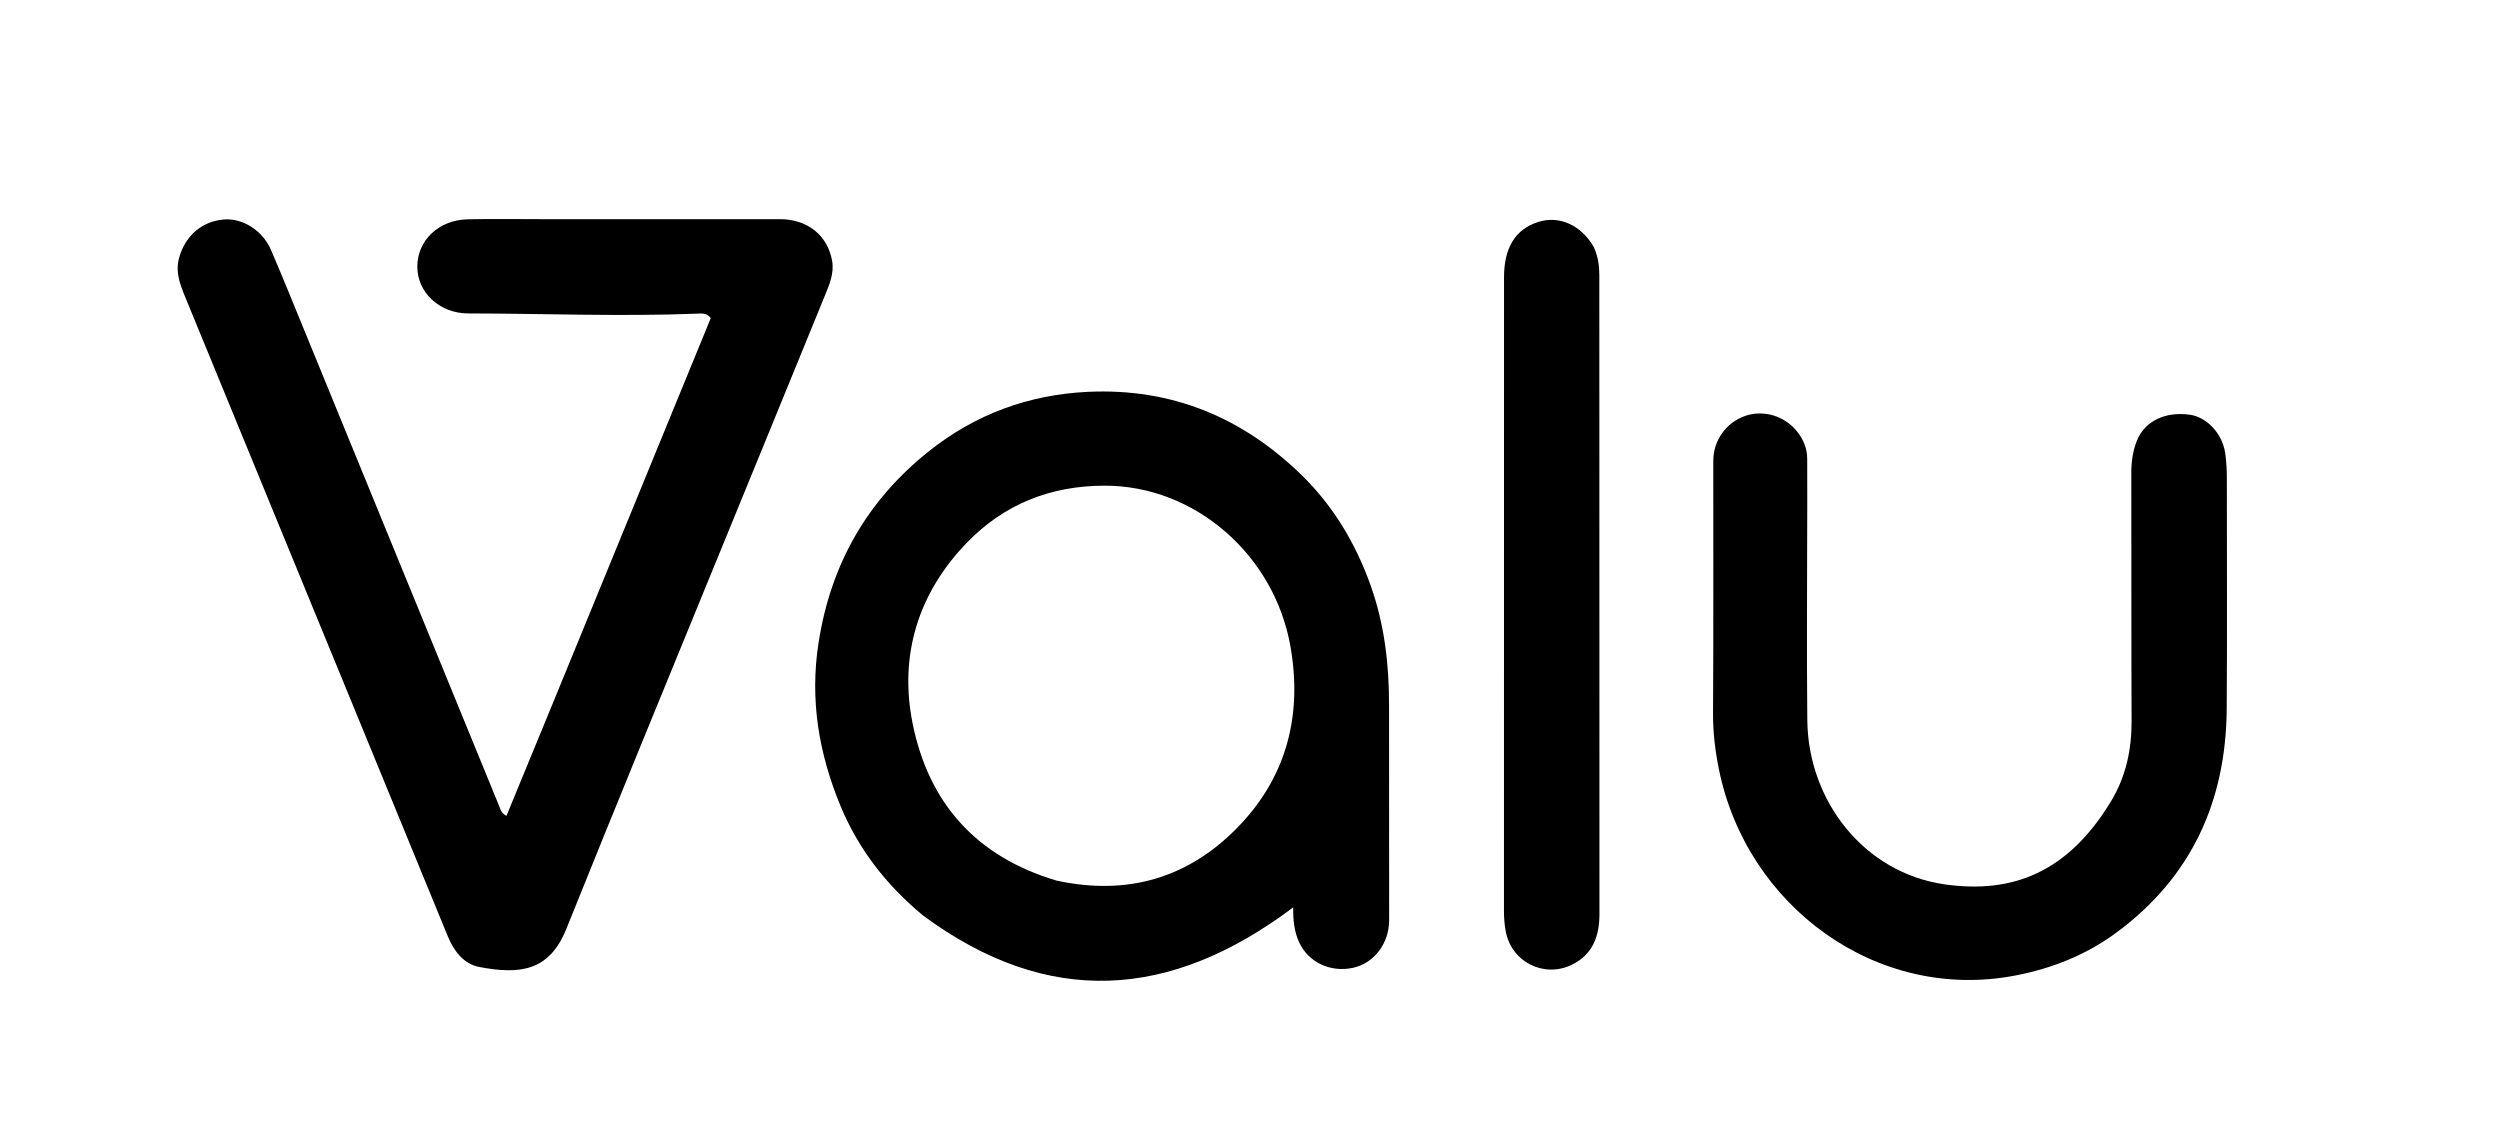 <svg xmlns="http://www.w3.org/2000/svg" xmlns:xlink="http://www.w3.org/1999/xlink" id="Layer_1" x="0px" y="0px" width="100%" viewBox="0 0 1024 464" xml:space="preserve"><path fill="#000000" opacity="1" stroke="none" d=" M225.142,291.201   C247.275,237.253 269.254,183.655 291.14,130.285   C289.44,128.108 287.51,128.397 285.741,128.467   C254.421,129.696 223.103,128.434 191.784,128.381   C180.064,128.362 170.948,119.851 170.93,109.278   C170.912,98.488 179.65,90.088 191.571,89.827   C201.565,89.608 211.568,89.773 221.567,89.772   C254.231,89.767 286.894,89.737 319.558,89.775   C330.811,89.789 339.08,96.488 340.855,106.976   C341.7,111.969 339.73,116.517 337.921,120.956   C323.466,156.427 308.898,191.853 294.403,227.308   C273.543,278.334 252.527,329.298 231.98,380.449   C224.952,397.945 212.773,399.194 196.404,396.089   C189.843,394.845 185.876,389.51 183.337,383.31   C169.829,350.326 156.264,317.366 142.716,284.399   C120.686,230.791 98.638,177.191 76.647,123.567   C74.263,117.753 71.488,112.011 73.44,105.305   C76.004,96.494 82.647,90.696 91.628,89.908   C99.314,89.234 107.544,94.336 111.003,102.38   C115.805,113.548 120.358,124.824 124.966,136.076   C151.542,200.957 178.1,265.845 204.688,330.721   C205.115,331.762 205.279,333.025 207.447,334.169   C213.318,319.906 219.153,305.729 225.142,291.201  z"></path><path fill="#000000" opacity="1" stroke="none" d=" M378.057,374.971   C363.017,362.523 351.553,347.718 344.236,330.02   C335.402,308.651 331.649,286.689 335.273,263.317   C340.267,231.099 355.144,205.03 380.441,184.855   C399.475,169.675 421.352,161.63 445.707,160.493   C479.916,158.897 508.964,170.985 533.171,194.621   C546.171,207.315 555.34,222.676 561.471,239.963   C567.12,255.89 568.964,272.215 568.96,288.921   C568.952,318.251 569.023,347.582 568.993,376.913   C568.983,386.499 562.745,394.58 554.19,396.42   C544.913,398.416 535.892,394.164 532.114,385.941   C530.1,381.557 529.633,376.801 529.694,371.656   C479.534,409.396 429.354,412.887 378.057,374.971  M432.758,360.692   C461.987,367.029 487.275,359.606 507.814,337.976   C527.459,317.287 533.442,292.074 528.513,264.481   C521.897,227.449 489.623,198.906 452.485,198.931   C430.115,198.946 411.169,206.632 396.025,222.296   C376.132,242.872 368.183,268.345 373.806,296.329   C380.3,328.652 399.593,350.855 432.758,360.692  z"></path><path fill="#000000" opacity="1" stroke="none" d=" M740.254,206   C740.238,235.991 739.974,265.484 740.27,294.972   C740.603,328.059 763.539,357.53 796.532,362.234   C824.065,366.16 846.961,357.551 864.725,328.119   C870.794,318.063 873.155,306.961 873.1,295.182   C872.943,261.36 873.064,227.537 872.985,193.714   C872.974,189.138 873.6,184.692 875.267,180.517   C878.47,172.5 886.847,168.501 896.836,169.846   C904.036,170.816 910.255,177.683 911.437,185.519   C911.988,189.171 912.119,192.798 912.118,196.461   C912.11,227.784 912.294,259.109 912.059,290.431   C911.776,328.204 897.61,359.363 866.793,382.051   C854.458,391.133 840.599,396.665 825.399,399.584   C768.857,410.444 715.385,371.324 704.035,314.962   C702.536,307.519 701.615,299.922 701.663,292.183   C701.878,257.695 701.716,223.205 701.765,188.716   C701.776,180.355 707.079,173.067 714.754,170.38   C722.18,167.781 730.764,170.229 735.945,176.572   C738.637,179.867 740.248,183.641 740.233,188.005   C740.214,193.837 740.245,199.669 740.254,206  z"></path><path fill="#000000" opacity="1" stroke="none" d=" M652.941,101.4   C654.532,105.186 655.084,108.77 655.084,112.477   C655.087,199.765 655.091,287.052 655.134,374.34   C655.139,383.306 652.517,390.805 644.015,395.067   C632.514,400.831 619.024,394.053 616.737,381.403   C616.265,378.796 616.023,376.111 616.022,373.461   C616.002,286.84 616.015,200.219 616.048,113.598   C616.053,101.328 620.799,93.798 630.169,90.879   C638.776,88.199 647.759,92.241 652.941,101.4  z"></path></svg>